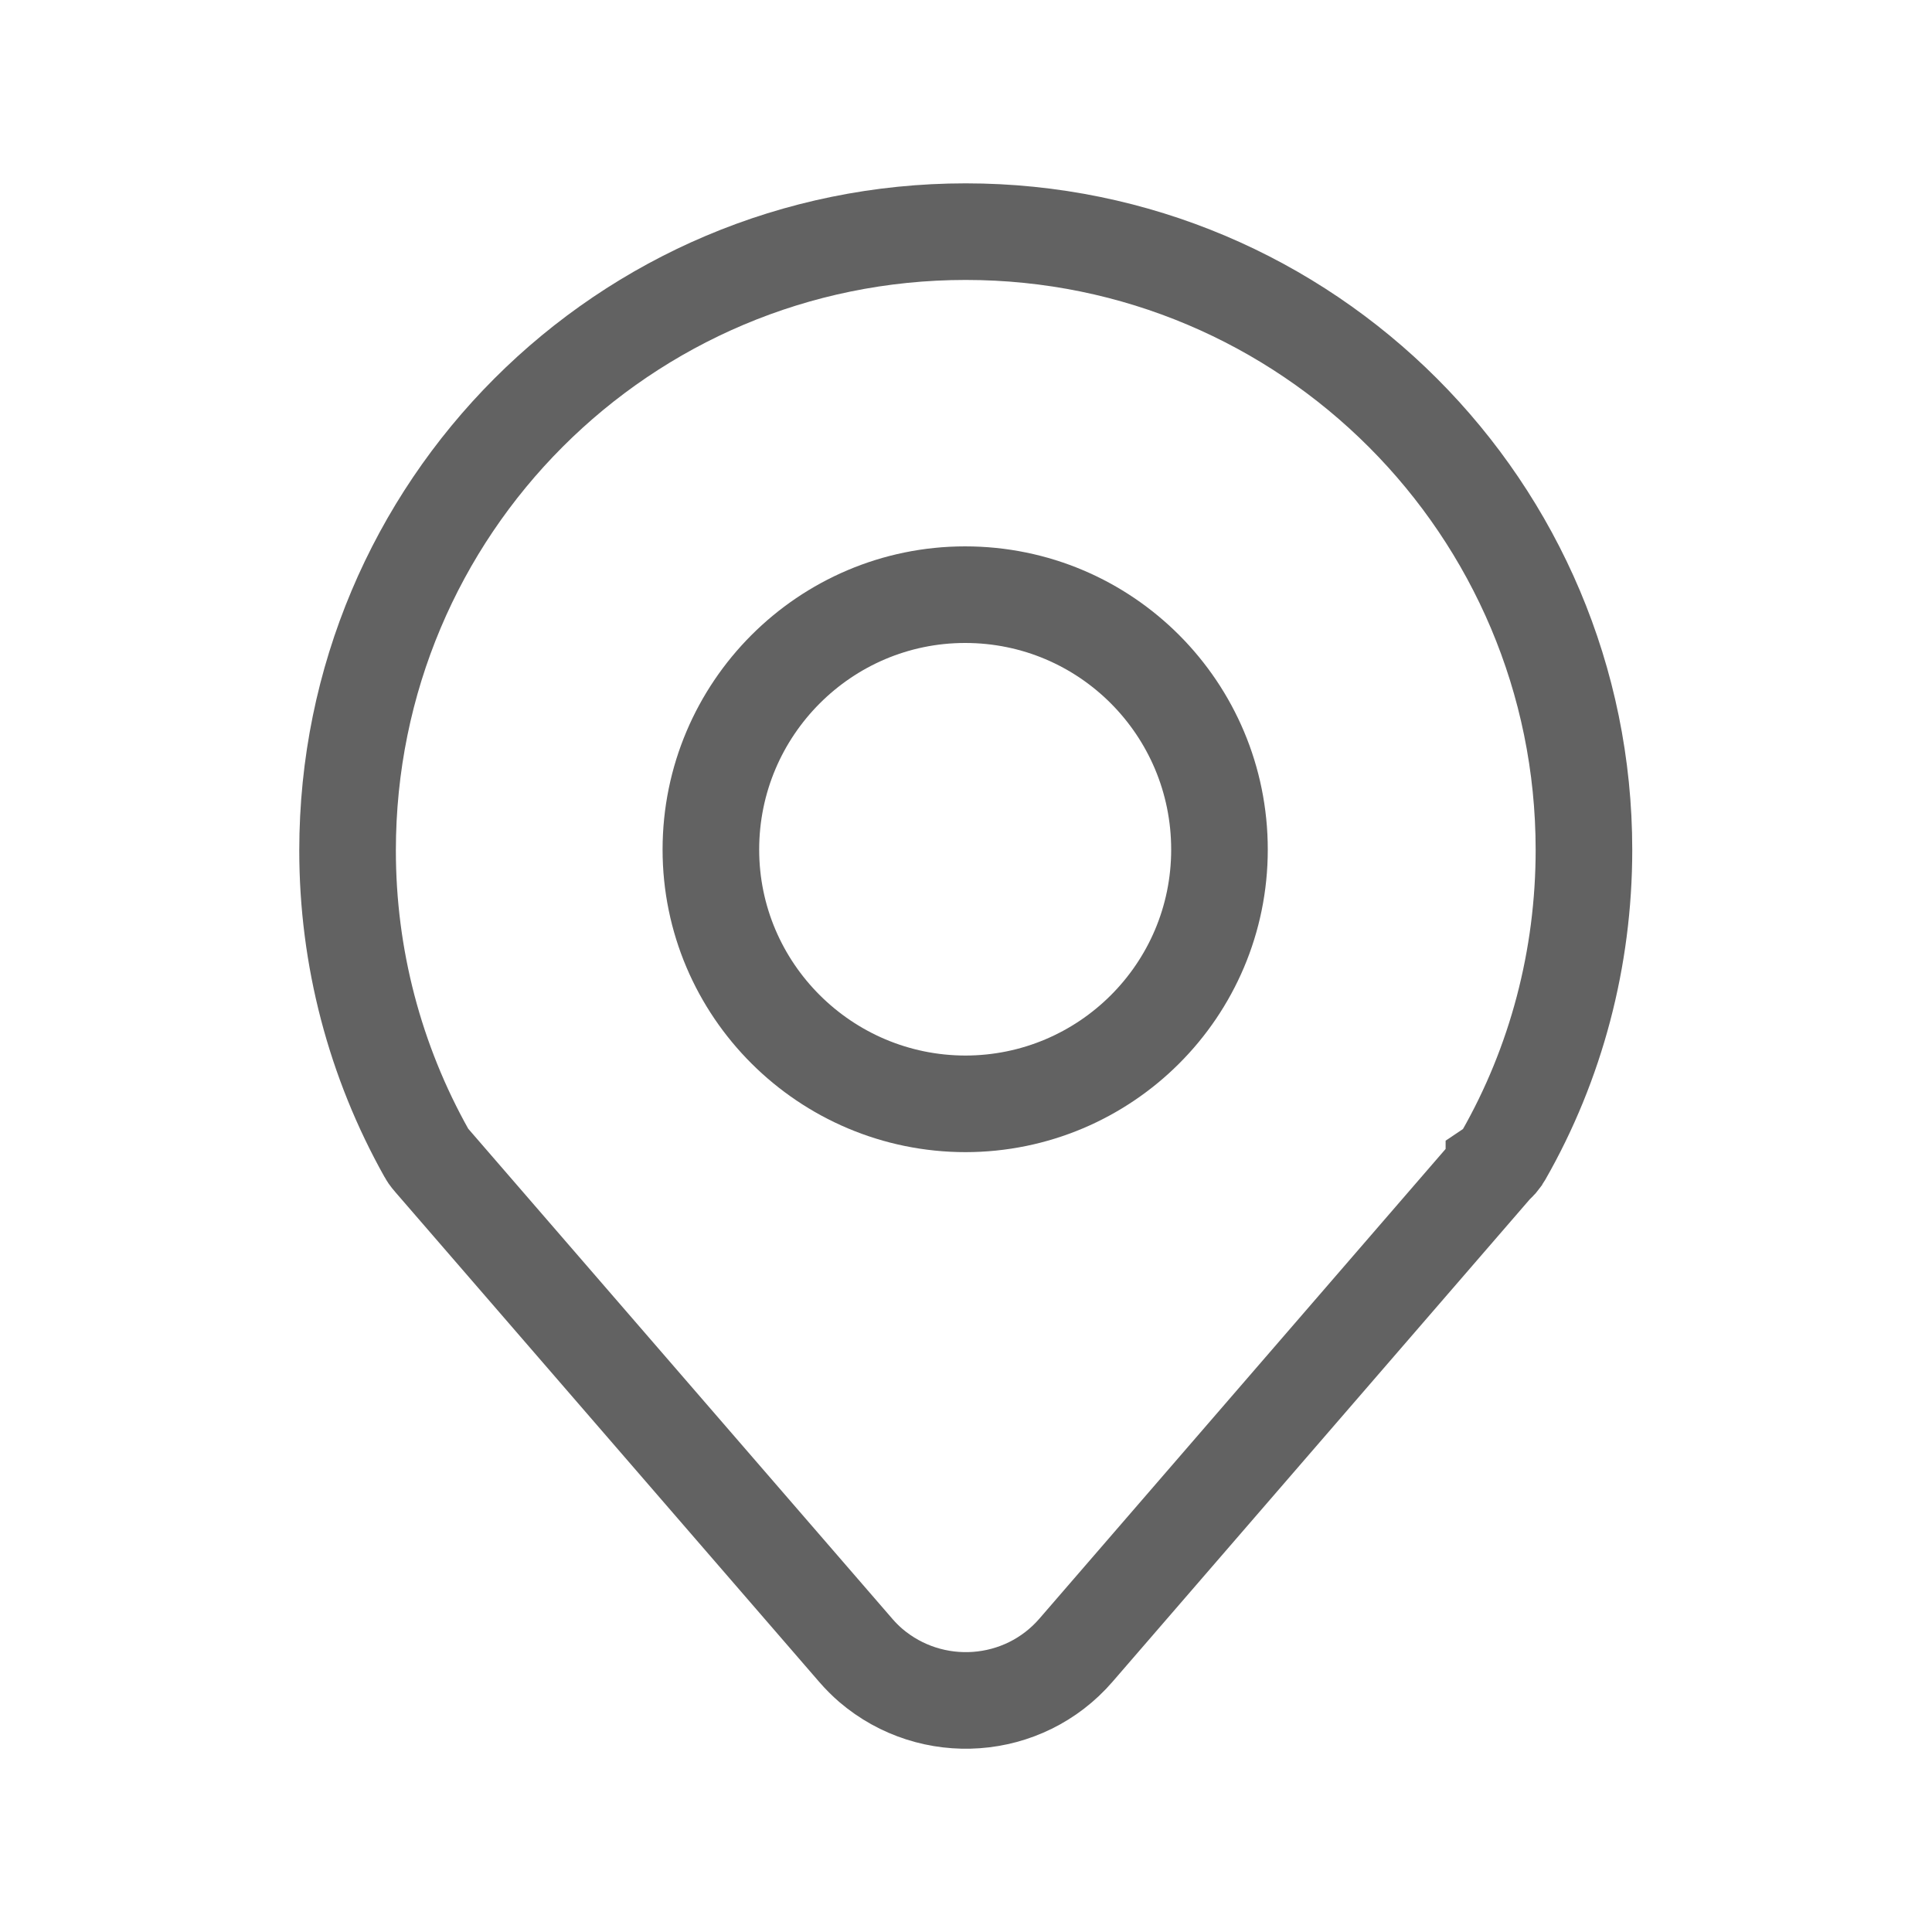 <svg width="20" height="20" viewBox="0 0 20 20" fill="none" xmlns="http://www.w3.org/2000/svg">
<path d="M15.465 12.08L11.139 17.082C10.595 17.712 9.643 17.778 9.013 17.239C8.96 17.193 8.908 17.141 8.862 17.088L4.471 12.014C4.471 12.014 4.431 11.969 4.418 11.942C3.88 10.984 3.598 9.908 3.598 8.805C3.598 5.26 6.46 2.398 9.997 2.398C13.535 2.398 16.397 5.267 16.397 8.798C16.397 9.921 16.108 11.01 15.564 11.962C15.537 12.008 15.505 12.047 15.465 12.074V12.08Z" stroke="#626262" stroke-linecap="round"/>
<path d="M9.998 11.427C8.541 11.427 7.359 10.245 7.359 8.795C7.359 7.338 8.541 6.156 9.991 6.156C11.449 6.156 12.624 7.338 12.624 8.795C12.624 10.252 11.442 11.427 9.991 11.427H9.998Z" stroke="#626262" stroke-linecap="round"/>
</svg>
